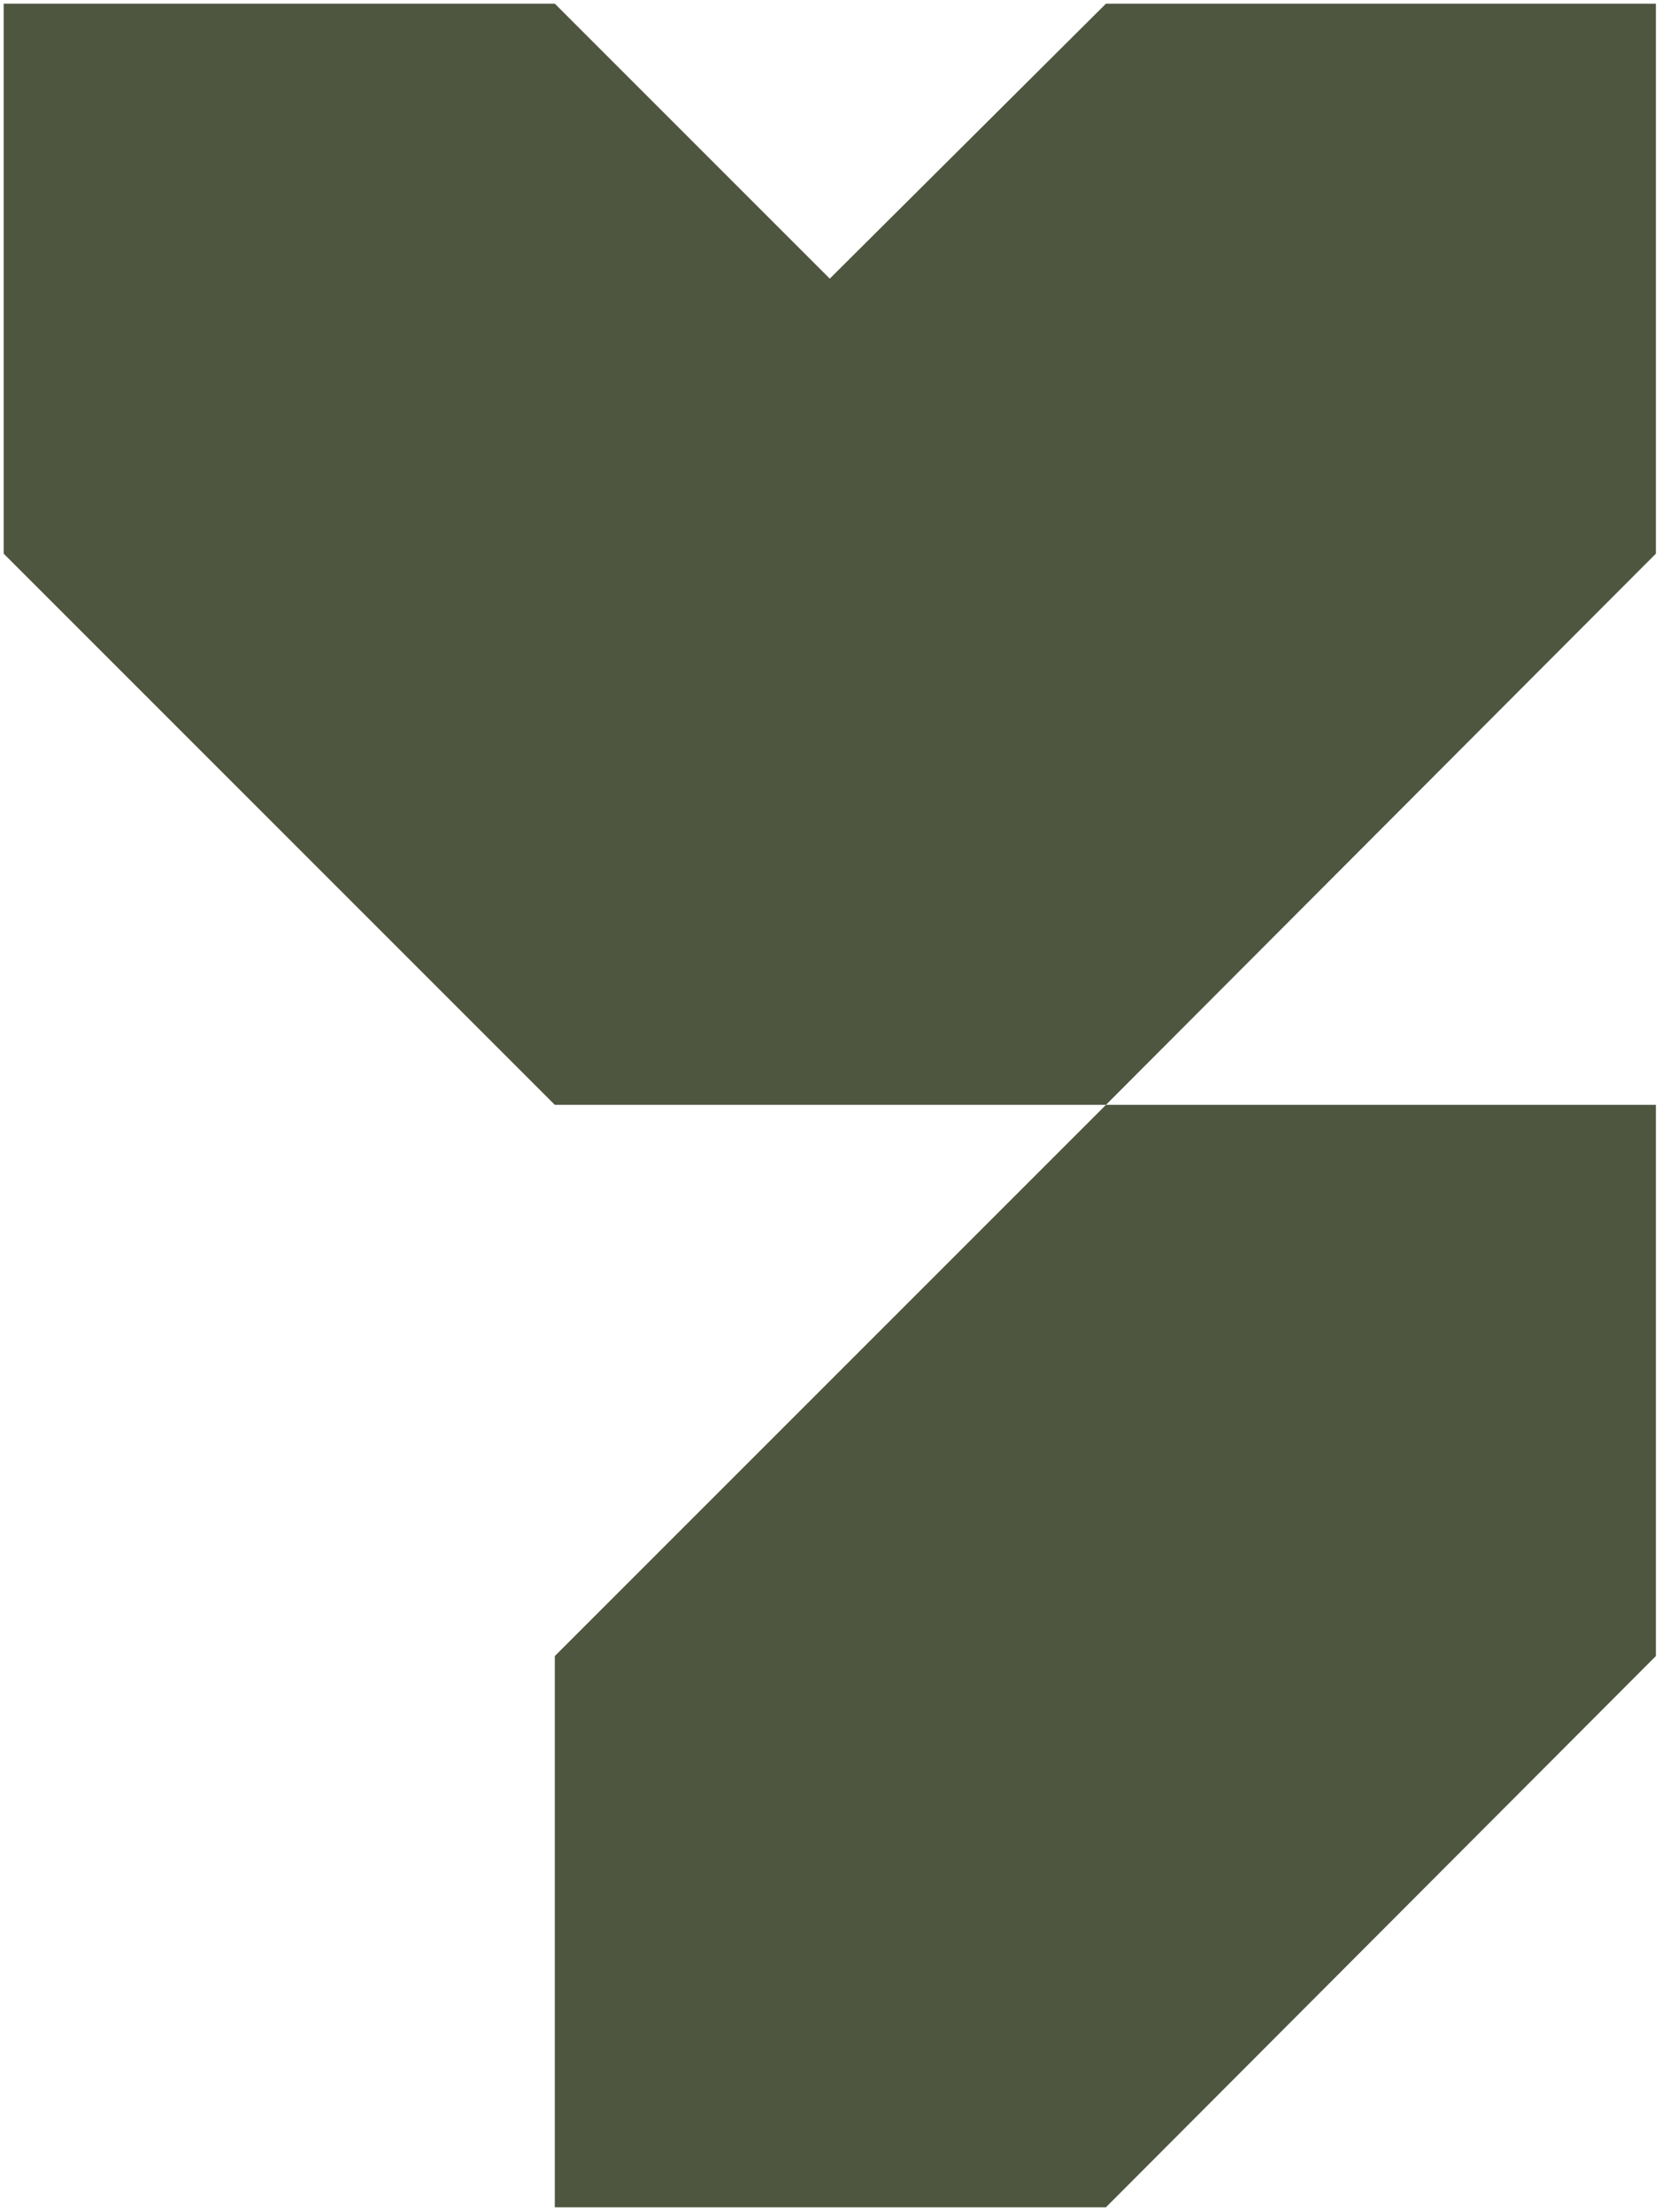 <svg width="136" height="181" viewBox="0 0 136 181" fill="none" xmlns="http://www.w3.org/2000/svg">
<path d="M135.5 0.3H90.5L67.9 22.8L45.4 0.3H0.3V45.3L45.4 90.4H90.5L135.5 45.3V0.3Z" fill="#4F5640"/>
<path d="M45.4 180.6H90.5L135.5 135.5V90.4H90.5L45.4 135.5V180.6Z" fill="#4F5640"/>
</svg>
